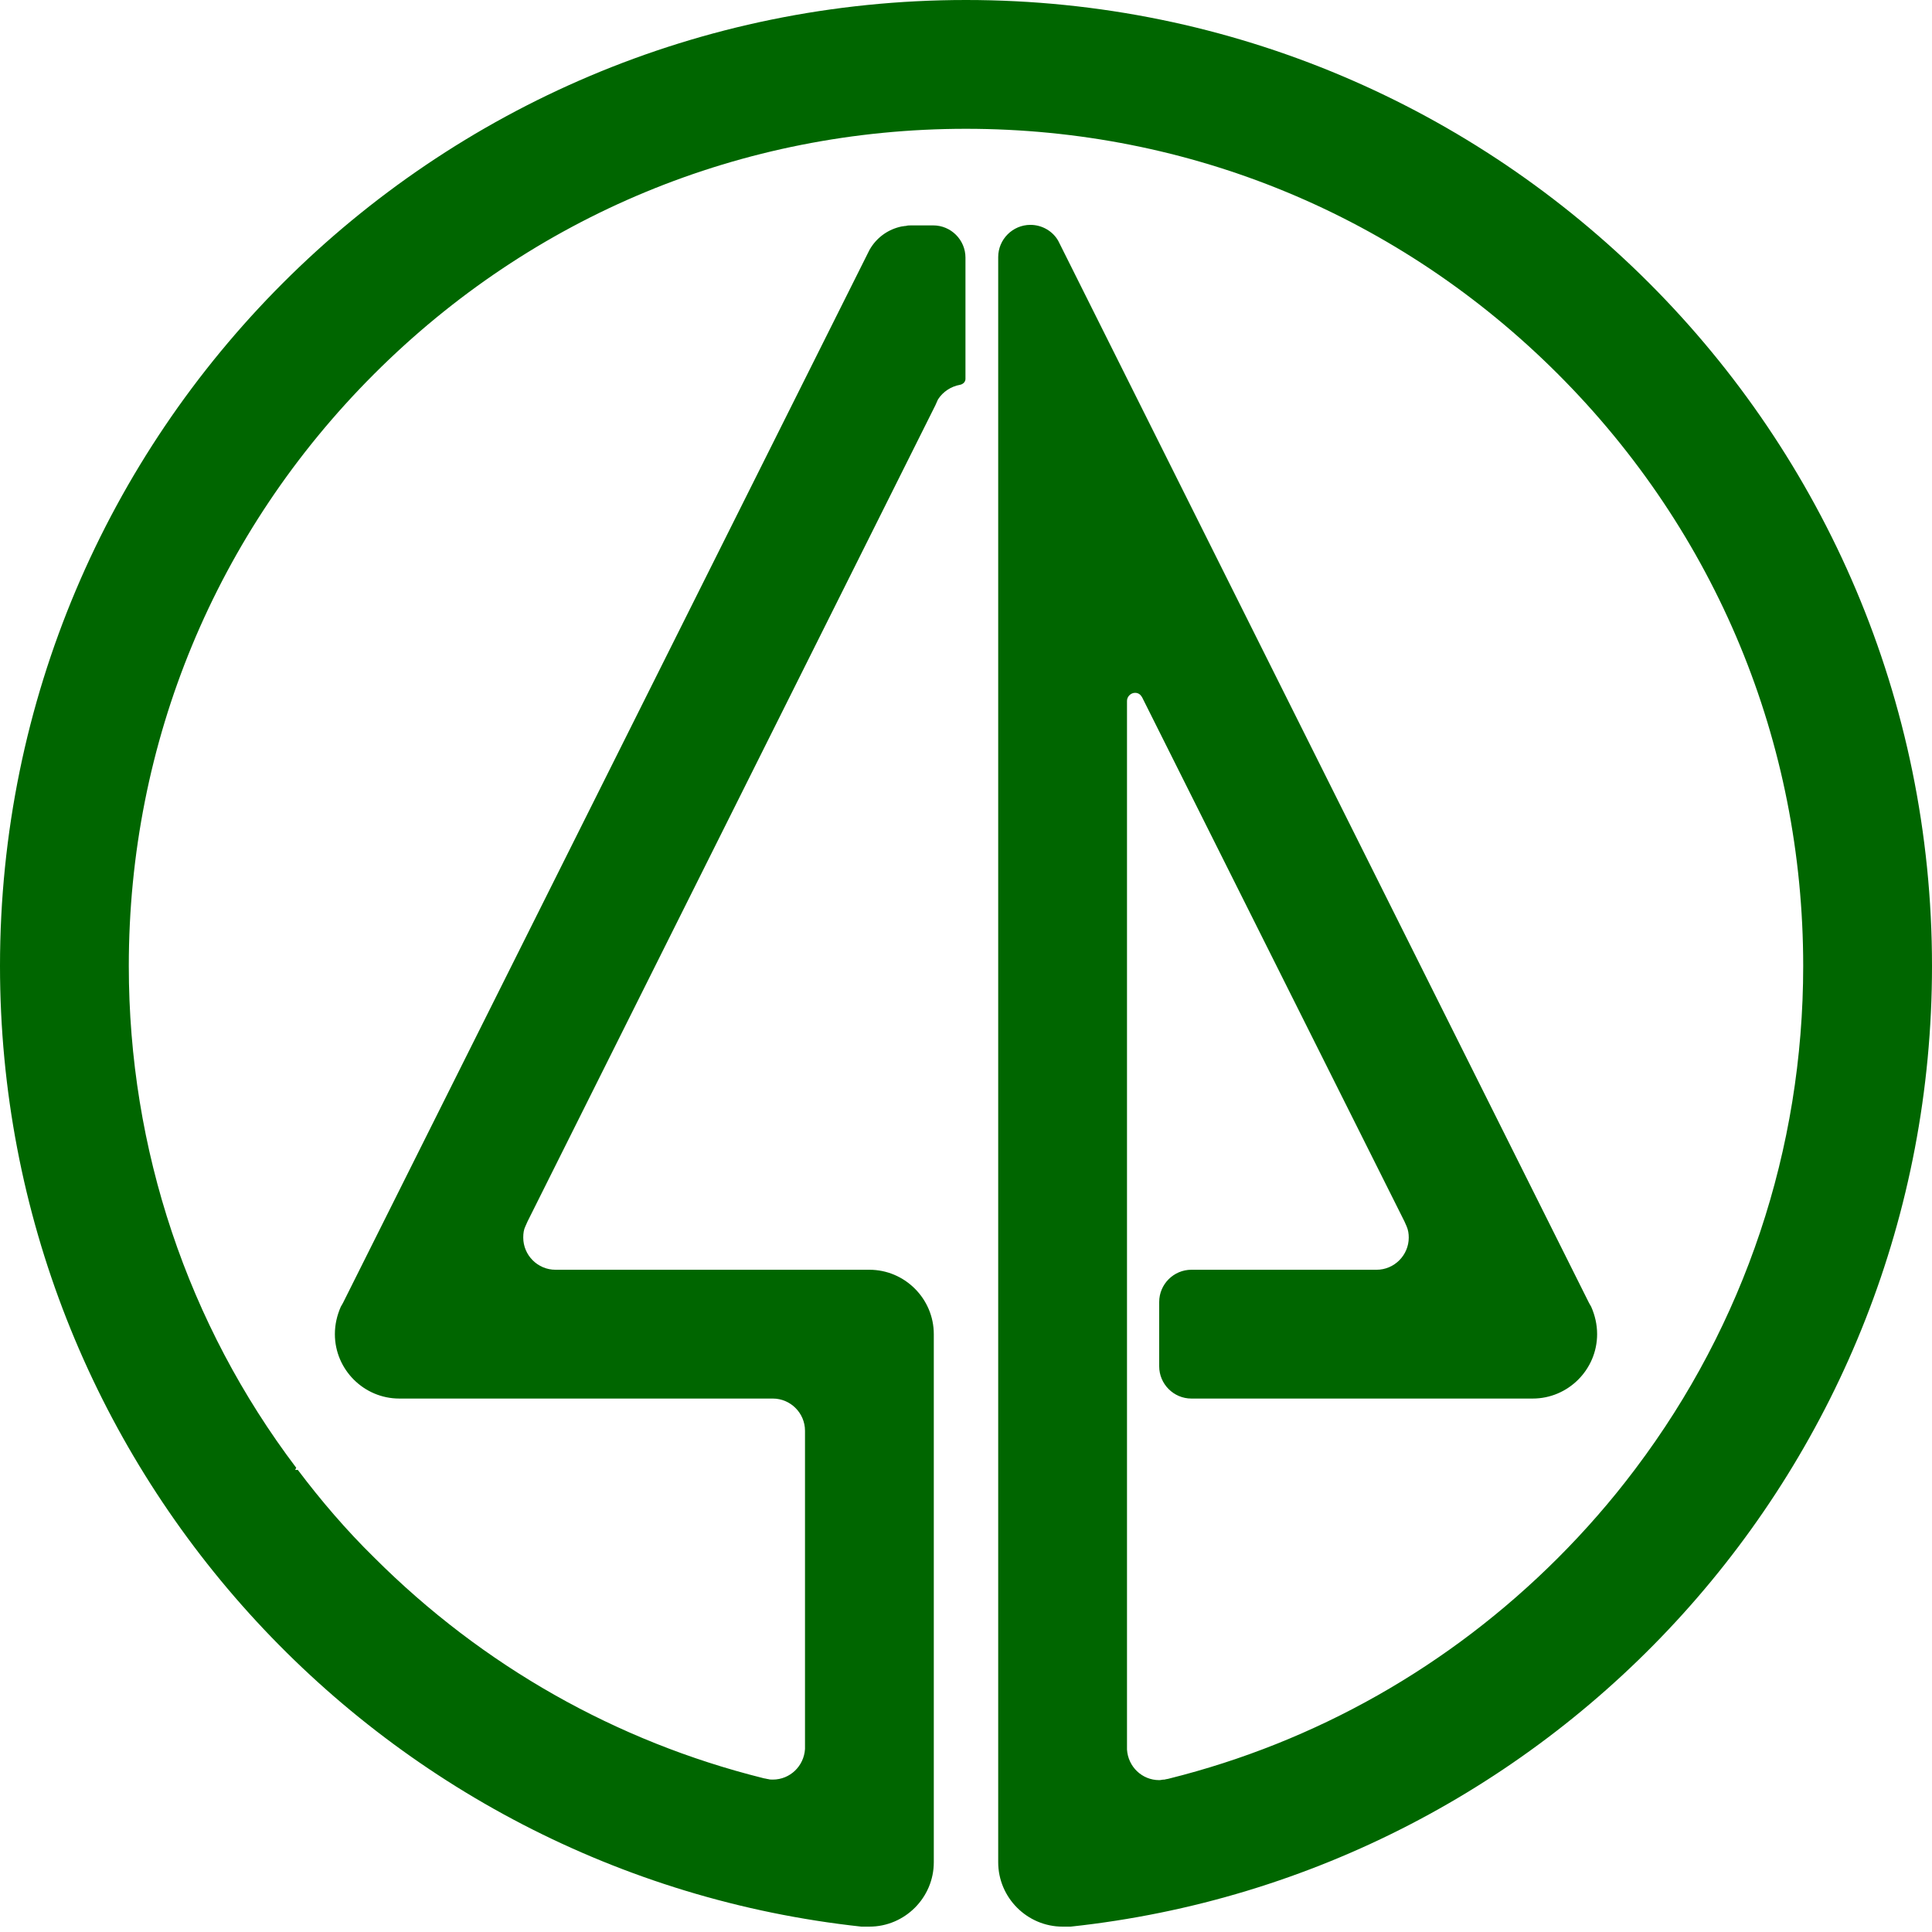 <?xml version="1.0" encoding="utf-8"?>
<!-- Generator: Adobe Illustrator 23.0.3, SVG Export Plug-In . SVG Version: 6.00 Build 0)  -->
<svg version="1.1" id="Layer_1" xmlns="http://www.w3.org/2000/svg" xmlns:xlink="http://www.w3.org/1999/xlink" x="0px" y="0px"
	 viewBox="0 0 360 360" style="enable-background:new 0 0 360 360;" xml:space="preserve">
<style type="text/css">
	.st0{fill:#006600;}
</style>
<path class="st0" d="M180,0C80.6,0,0,80.6,0,180c0,92.8,70.3,169.2,160.5,179c0.1,0,0.3,0,0.4,0c0.4,0,0.7,0,1.1,0
	c6.6,0,12-5.4,12-12v0v-6.5v-4.6v-13.4V285v-24.4v-12c0-6.6-5.4-12-12-12h-12h-46.5c-3.3,0-6-2.7-6-6c0-0.8,0.1-1.5,0.4-2.1l0.4-0.9
	l0.1-0.2l75.9-151.9l0.4-0.9l0.1-0.2c0.9-1.4,2.4-2.4,4.1-2.7c0.5-0.1,1-0.5,1-1.1v-6.3v-0.7V48c0-3.3-2.7-6-6-6h-4.1
	c-0.3,0-0.7,0-1,0.1c-0.3,0-0.6,0.1-0.8,0.1c-2.4,0.5-4.4,1.9-5.7,3.9c-0.1,0.2-0.2,0.3-0.3,0.5l-0.5,1L63.9,242.8l-0.4,0.7
	c-0.7,1.6-1.1,3.3-1.1,5.1c0,6.6,5.4,12,12,12H144c3.3,0,6,2.7,6,6V285v27.3v0.3v7.1v6.2h0c-0.2,3.2-2.8,5.7-6,5.7
	c-0.3,0-0.6,0-0.9-0.1c0,0-0.1,0-0.1,0c-0.3-0.1-0.6-0.1-0.9-0.2c-27.2-6.8-52.1-20.8-72.4-41.1c-5.2-5.1-9.9-10.6-14.2-16.3H55
	l0.2-0.4C35,246.8,24,214.2,24,180c0-41.7,16.2-80.8,45.7-110.3C99.2,40.2,138.3,24,180,24s80.8,16.2,110.3,45.7
	C319.8,99.2,336,138.3,336,180c0,34.2-11,66.8-31.2,93.6l-0.3,0.4c-4.3,5.7-9.1,11.2-14.2,16.3c-20.3,20.3-45.2,34.3-72.4,41.1
	c-0.3,0.1-0.6,0.1-0.9,0.2c0,0-0.1,0-0.1,0c-0.3,0-0.6,0.1-0.9,0.1c-3.2,0-5.8-2.5-6-5.7h0v-6.3v-7.1v-0.3V285v-12.4v-12v-24v-10.2
	v-95.8l0,0c0,0,0,0,0,0c0-0.8,0.7-1.5,1.5-1.5c0.6,0,1,0.3,1.3,0.8c0,0.1,0.1,0.1,0.1,0.2l0.1,0.2l48.6,97.1l0.1,0.2l0.4,0.9
	c0.3,0.7,0.4,1.4,0.4,2.1c0,3.3-2.7,6-6,6h-20.9H228h-6c-3.3,0-6,2.7-6,6v12c0,3.3,2.7,6,6,6h6h7.6h50c6.6,0,12-5.4,12-12
	c0-1.8-0.4-3.5-1.1-5.1l-0.4-0.7L197.6,45.7l-0.4-0.8c-1-1.8-3-3-5.2-3c-3.3,0-6,2.7-6,6v24.6v3.7v1.3V92v144.6v24v5.6V285v37.5
	v13.4v4.6v6.4v0.1c0,6.6,5.4,12,12,12c0.4,0,0.7,0,1.1,0c0.1,0,0.3,0,0.4,0c90.3-9.7,160.5-86.1,160.5-179C360,80.6,279.4,0,180,0z"
	/>
</svg>
